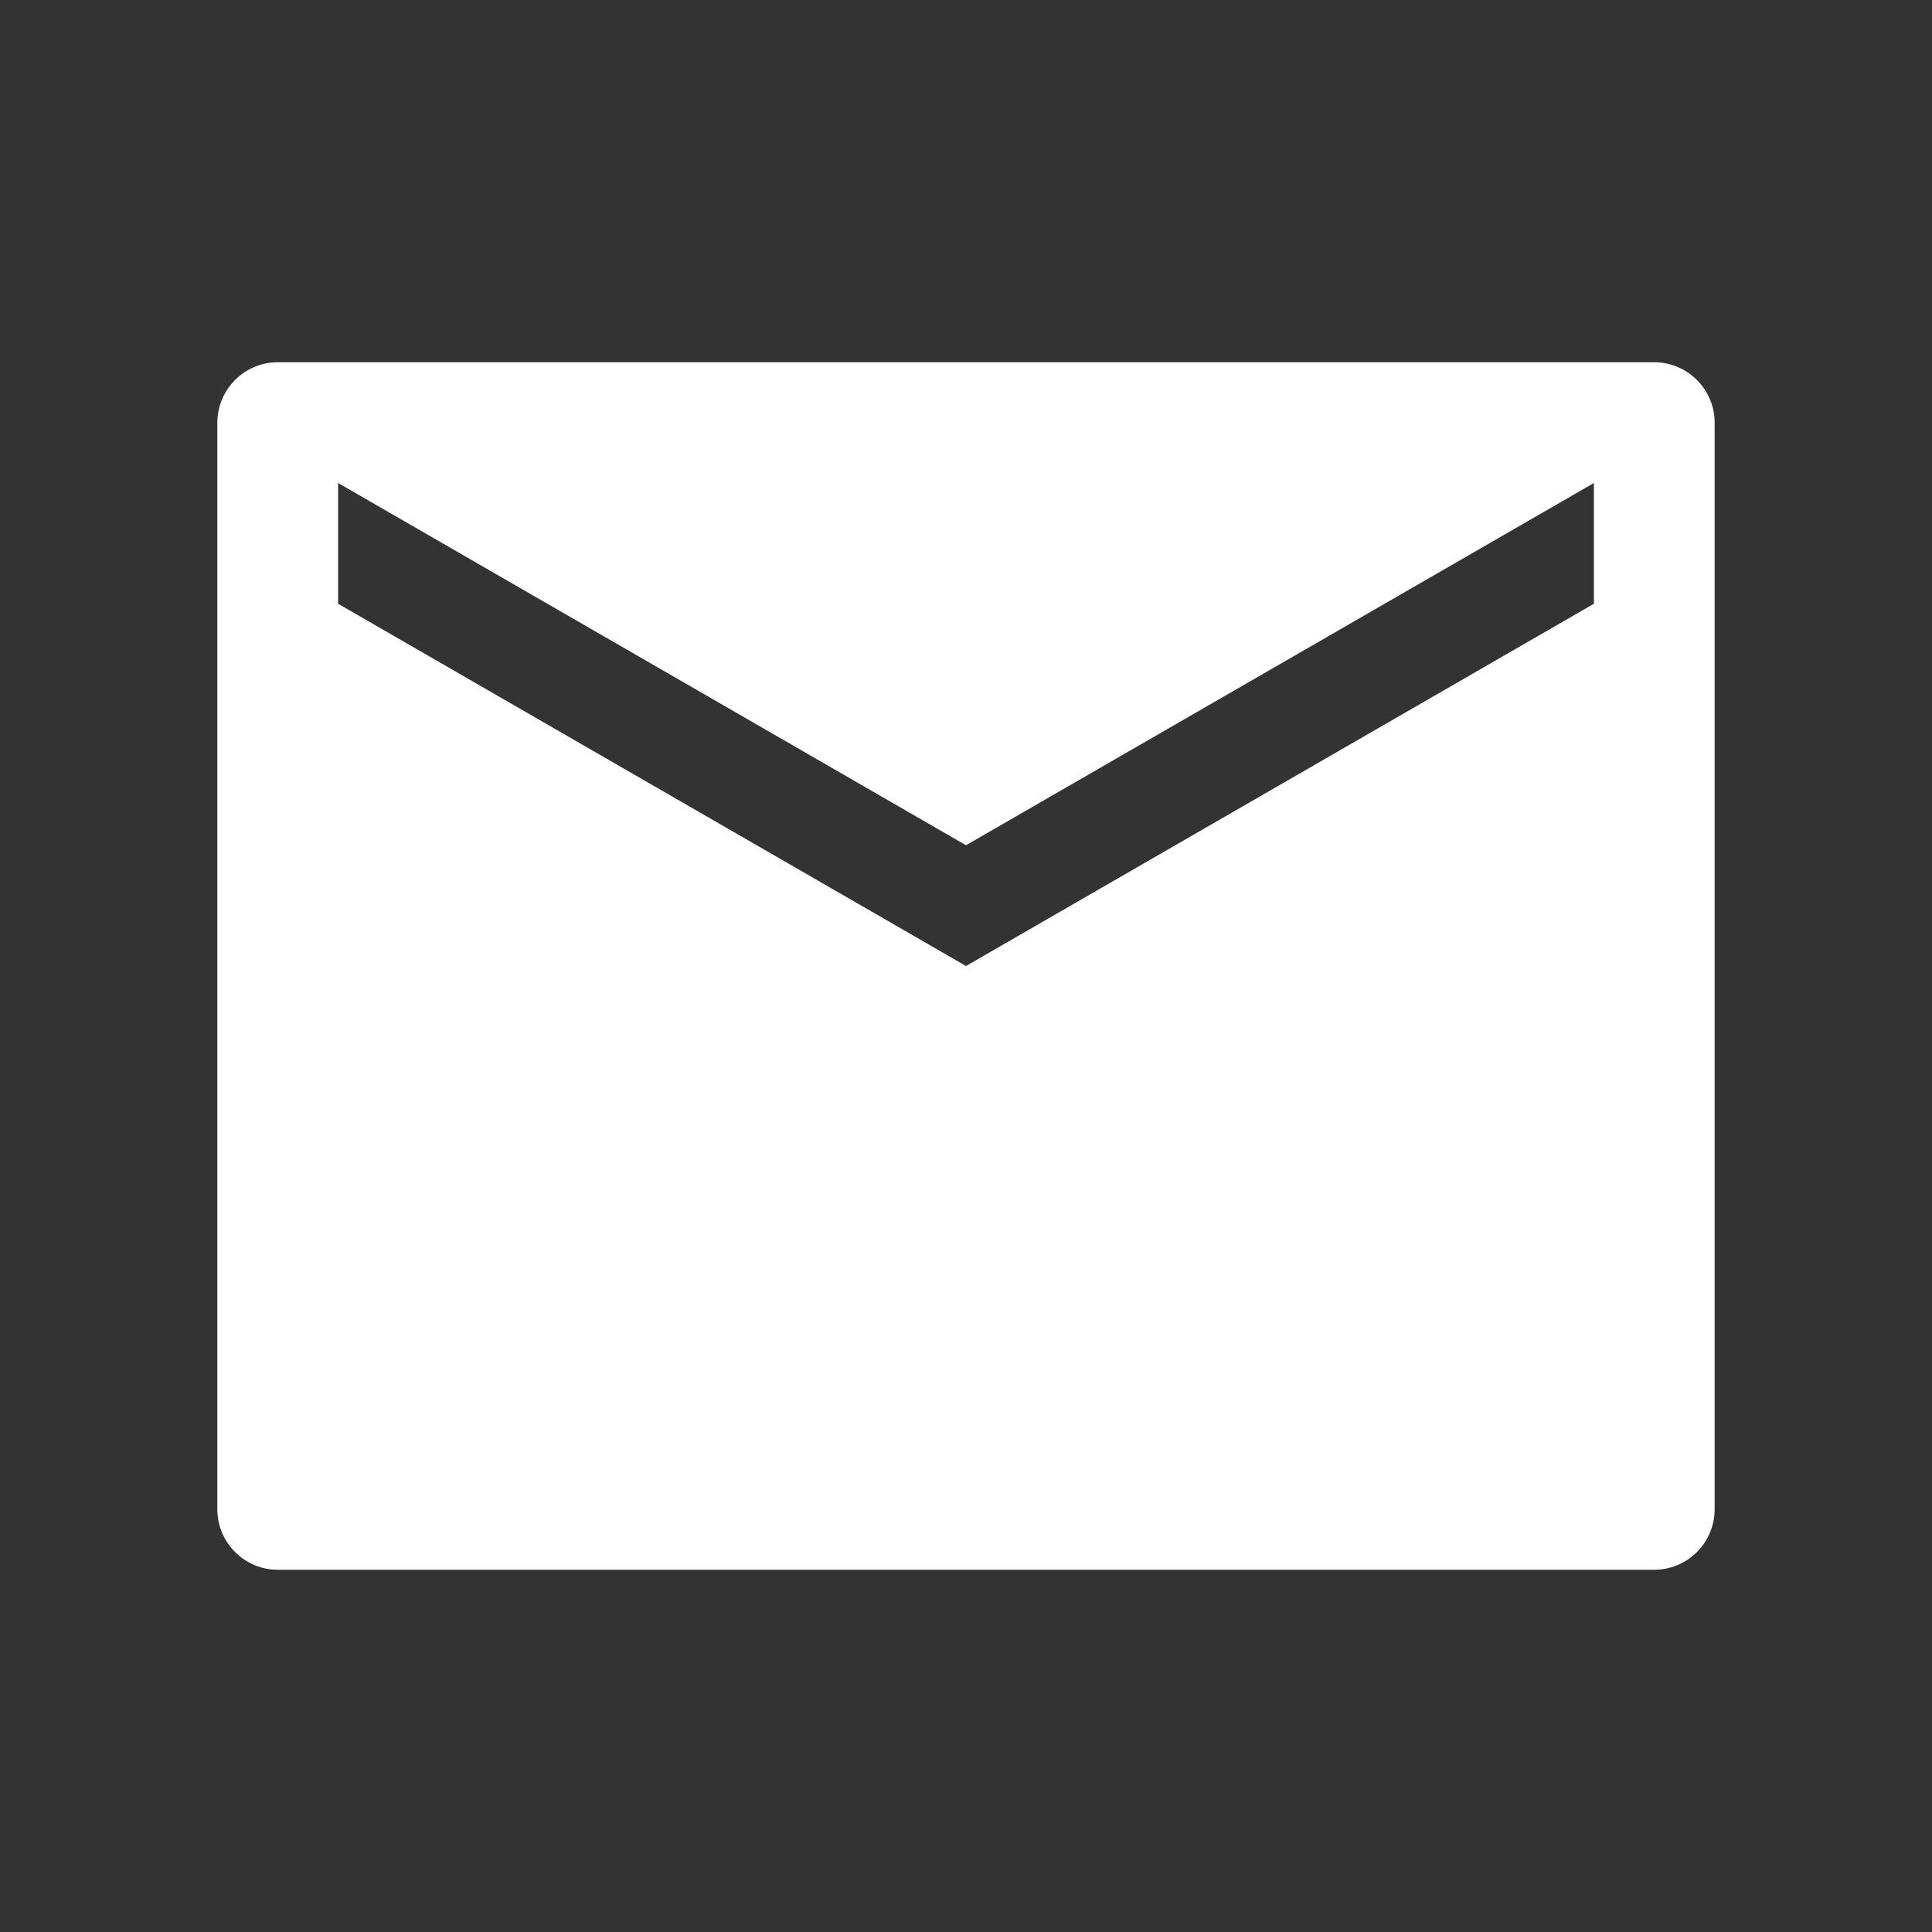 <?xml version="1.0" encoding="utf-8"?>
<!-- Generator: Adobe Illustrator 16.0.0, SVG Export Plug-In . SVG Version: 6.00 Build 0)  -->
<!DOCTYPE svg PUBLIC "-//W3C//DTD SVG 1.1//EN" "http://www.w3.org/Graphics/SVG/1.1/DTD/svg11.dtd">
<svg version="1.1" id="图层_1" xmlns="http://www.w3.org/2000/svg" xmlns:xlink="http://www.w3.org/1999/xlink" x="0px" y="0px"
	 width="20px" height="20px" fill="#fff" viewBox="0 0 20 20" enable-background="new 0 0 20 20" xml:space="preserve">
<rect x="0" y="0" width="20" height="20" fill="#333333" stroke="none"/>
<path d="M17.125,3.75H2.875c-0.344,0-0.625,0.281-0.625,0.625v11.25c0,0.344,0.281,0.625,0.625,0.625h14.25
	c0.344,0,0.625-0.281,0.625-0.625V4.375C17.75,4.031,17.469,3.75,17.125,3.75z M16.5,6.25L10,10L3.5,6.25V5L10,8.75L16.5,5V6.25z"/>
</svg>
